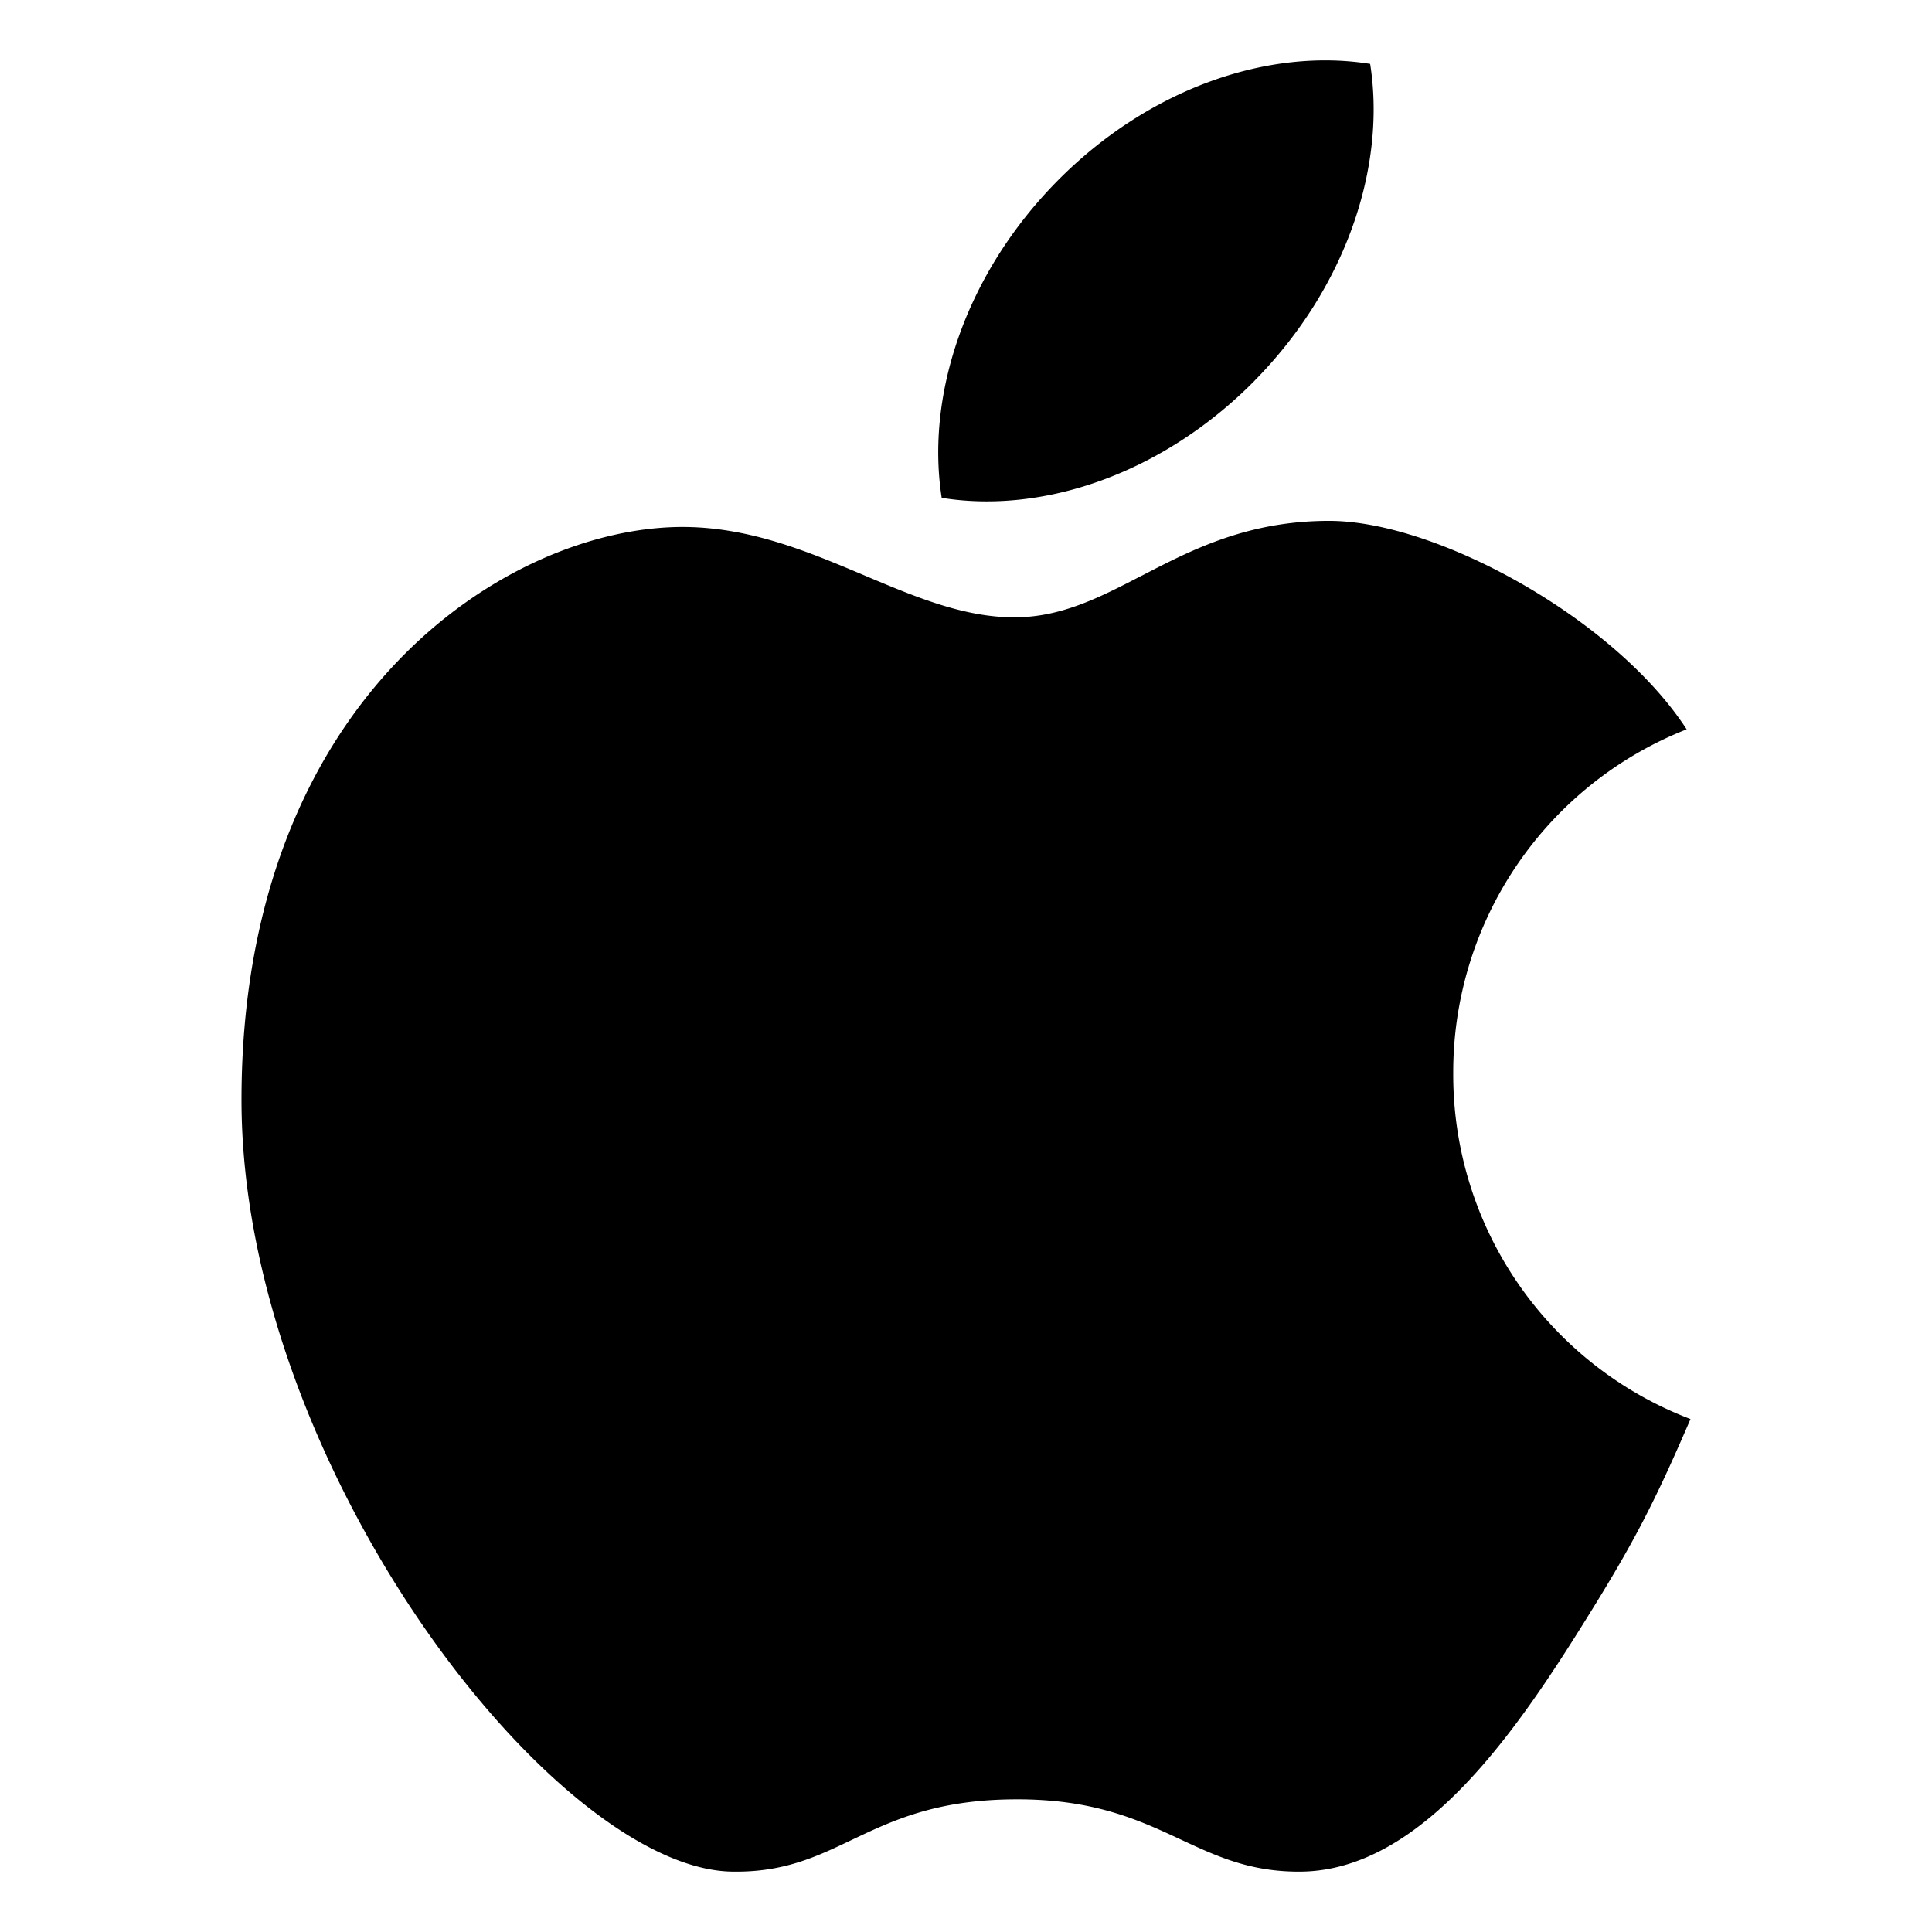 <svg xmlns="http://www.w3.org/2000/svg" fill="none" viewBox="0 0 32 32" class="acv-icon"><path fill="currentColor" d="M18.91 9.536c.836-.433 1.756-.909 3.104-.909 1.785 0 4.734 1.622 5.922 3.453a6.102 6.102 0 0 0-3.866 5.7A6.101 6.101 0 0 0 28 23.504c-.587 1.362-.931 2.035-1.72 3.3-1.149 1.847-2.723 4.18-4.738 4.196-.828.007-1.385-.252-1.984-.531-.697-.325-1.452-.676-2.758-.666-1.294.007-2.021.353-2.69.671-.583.278-1.122.535-1.955.526C9.213 31 4 24.276 4 18.217c0-6.66 4.404-9.487 7.302-9.489 1.115 0 2.088.411 3.014.802.843.356 1.646.695 2.484.695.777 0 1.415-.33 2.11-.69ZM20.78 6.306c-1.516 1.536-3.496 2.211-5.18 1.94l-.002.002c-.268-1.707.398-3.713 1.914-5.25 1.516-1.535 3.496-2.21 5.18-1.94l.002-.001c.268 1.706-.4 3.713-1.915 5.249Z"/></svg>